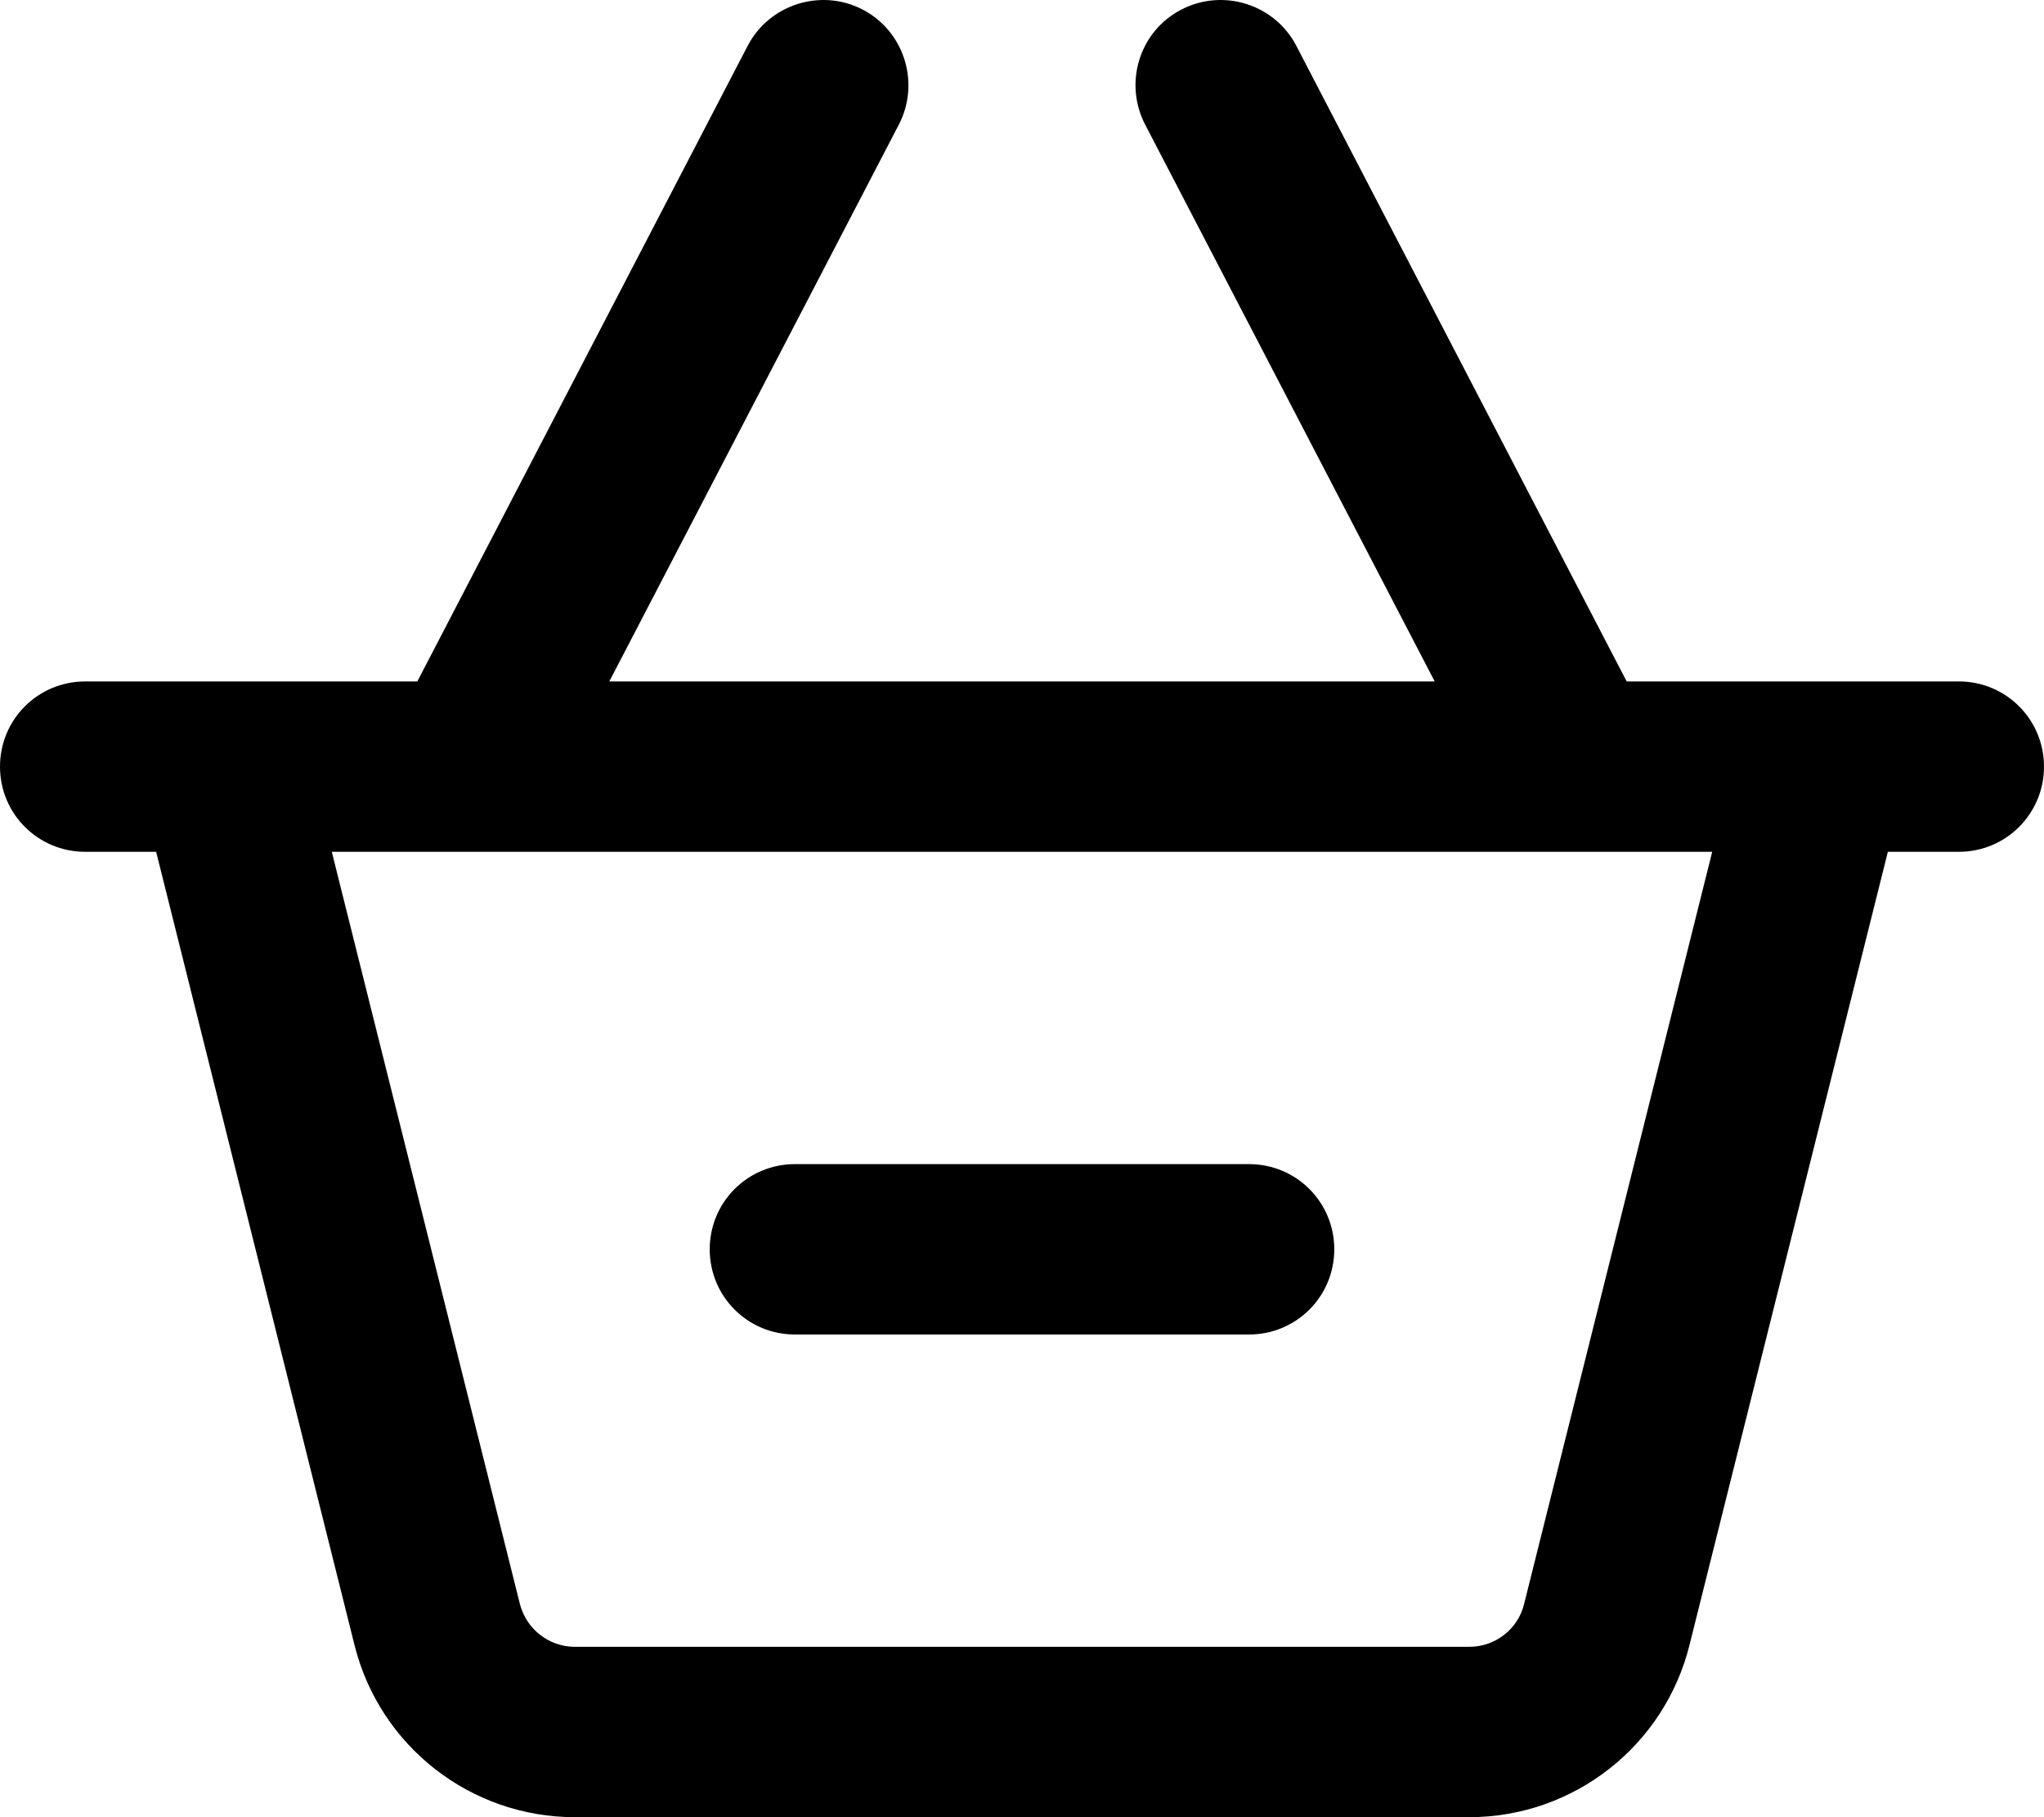 <svg xmlns="http://www.w3.org/2000/svg" viewBox="0 0 576 512"><!--! Font Awesome Pro 6.5.2 by @fontawesome - https://fontawesome.com License - https://fontawesome.com/license (Commercial License) Copyright 2024 Fonticons, Inc. --><path d="M253.3 35.1c6.1-11.8 1.5-26.3-10.2-32.4s-26.3-1.5-32.4 10.2L117.6 192H81.5 32 24c-13.3 0-24 10.7-24 24s10.7 24 24 24H44L99.9 463.5C107 492 132.6 512 162 512H414c29.4 0 55-20 62.1-48.5L532 240h20c13.3 0 24-10.7 24-24s-10.7-24-24-24h-8H494.5 458.4L365.3 12.9C359.2 1.2 344.7-3.4 332.9 2.7s-16.3 20.6-10.2 32.4L404.3 192H171.7L253.3 35.1zM93.5 240h389l-53 211.9C427.8 459 421.4 464 414 464H162c-7.3 0-13.7-5-15.5-12.1L93.5 240zM224 328c-13.3 0-24 10.7-24 24s10.7 24 24 24H352c13.3 0 24-10.7 24-24s-10.7-24-24-24H224z"/></svg>